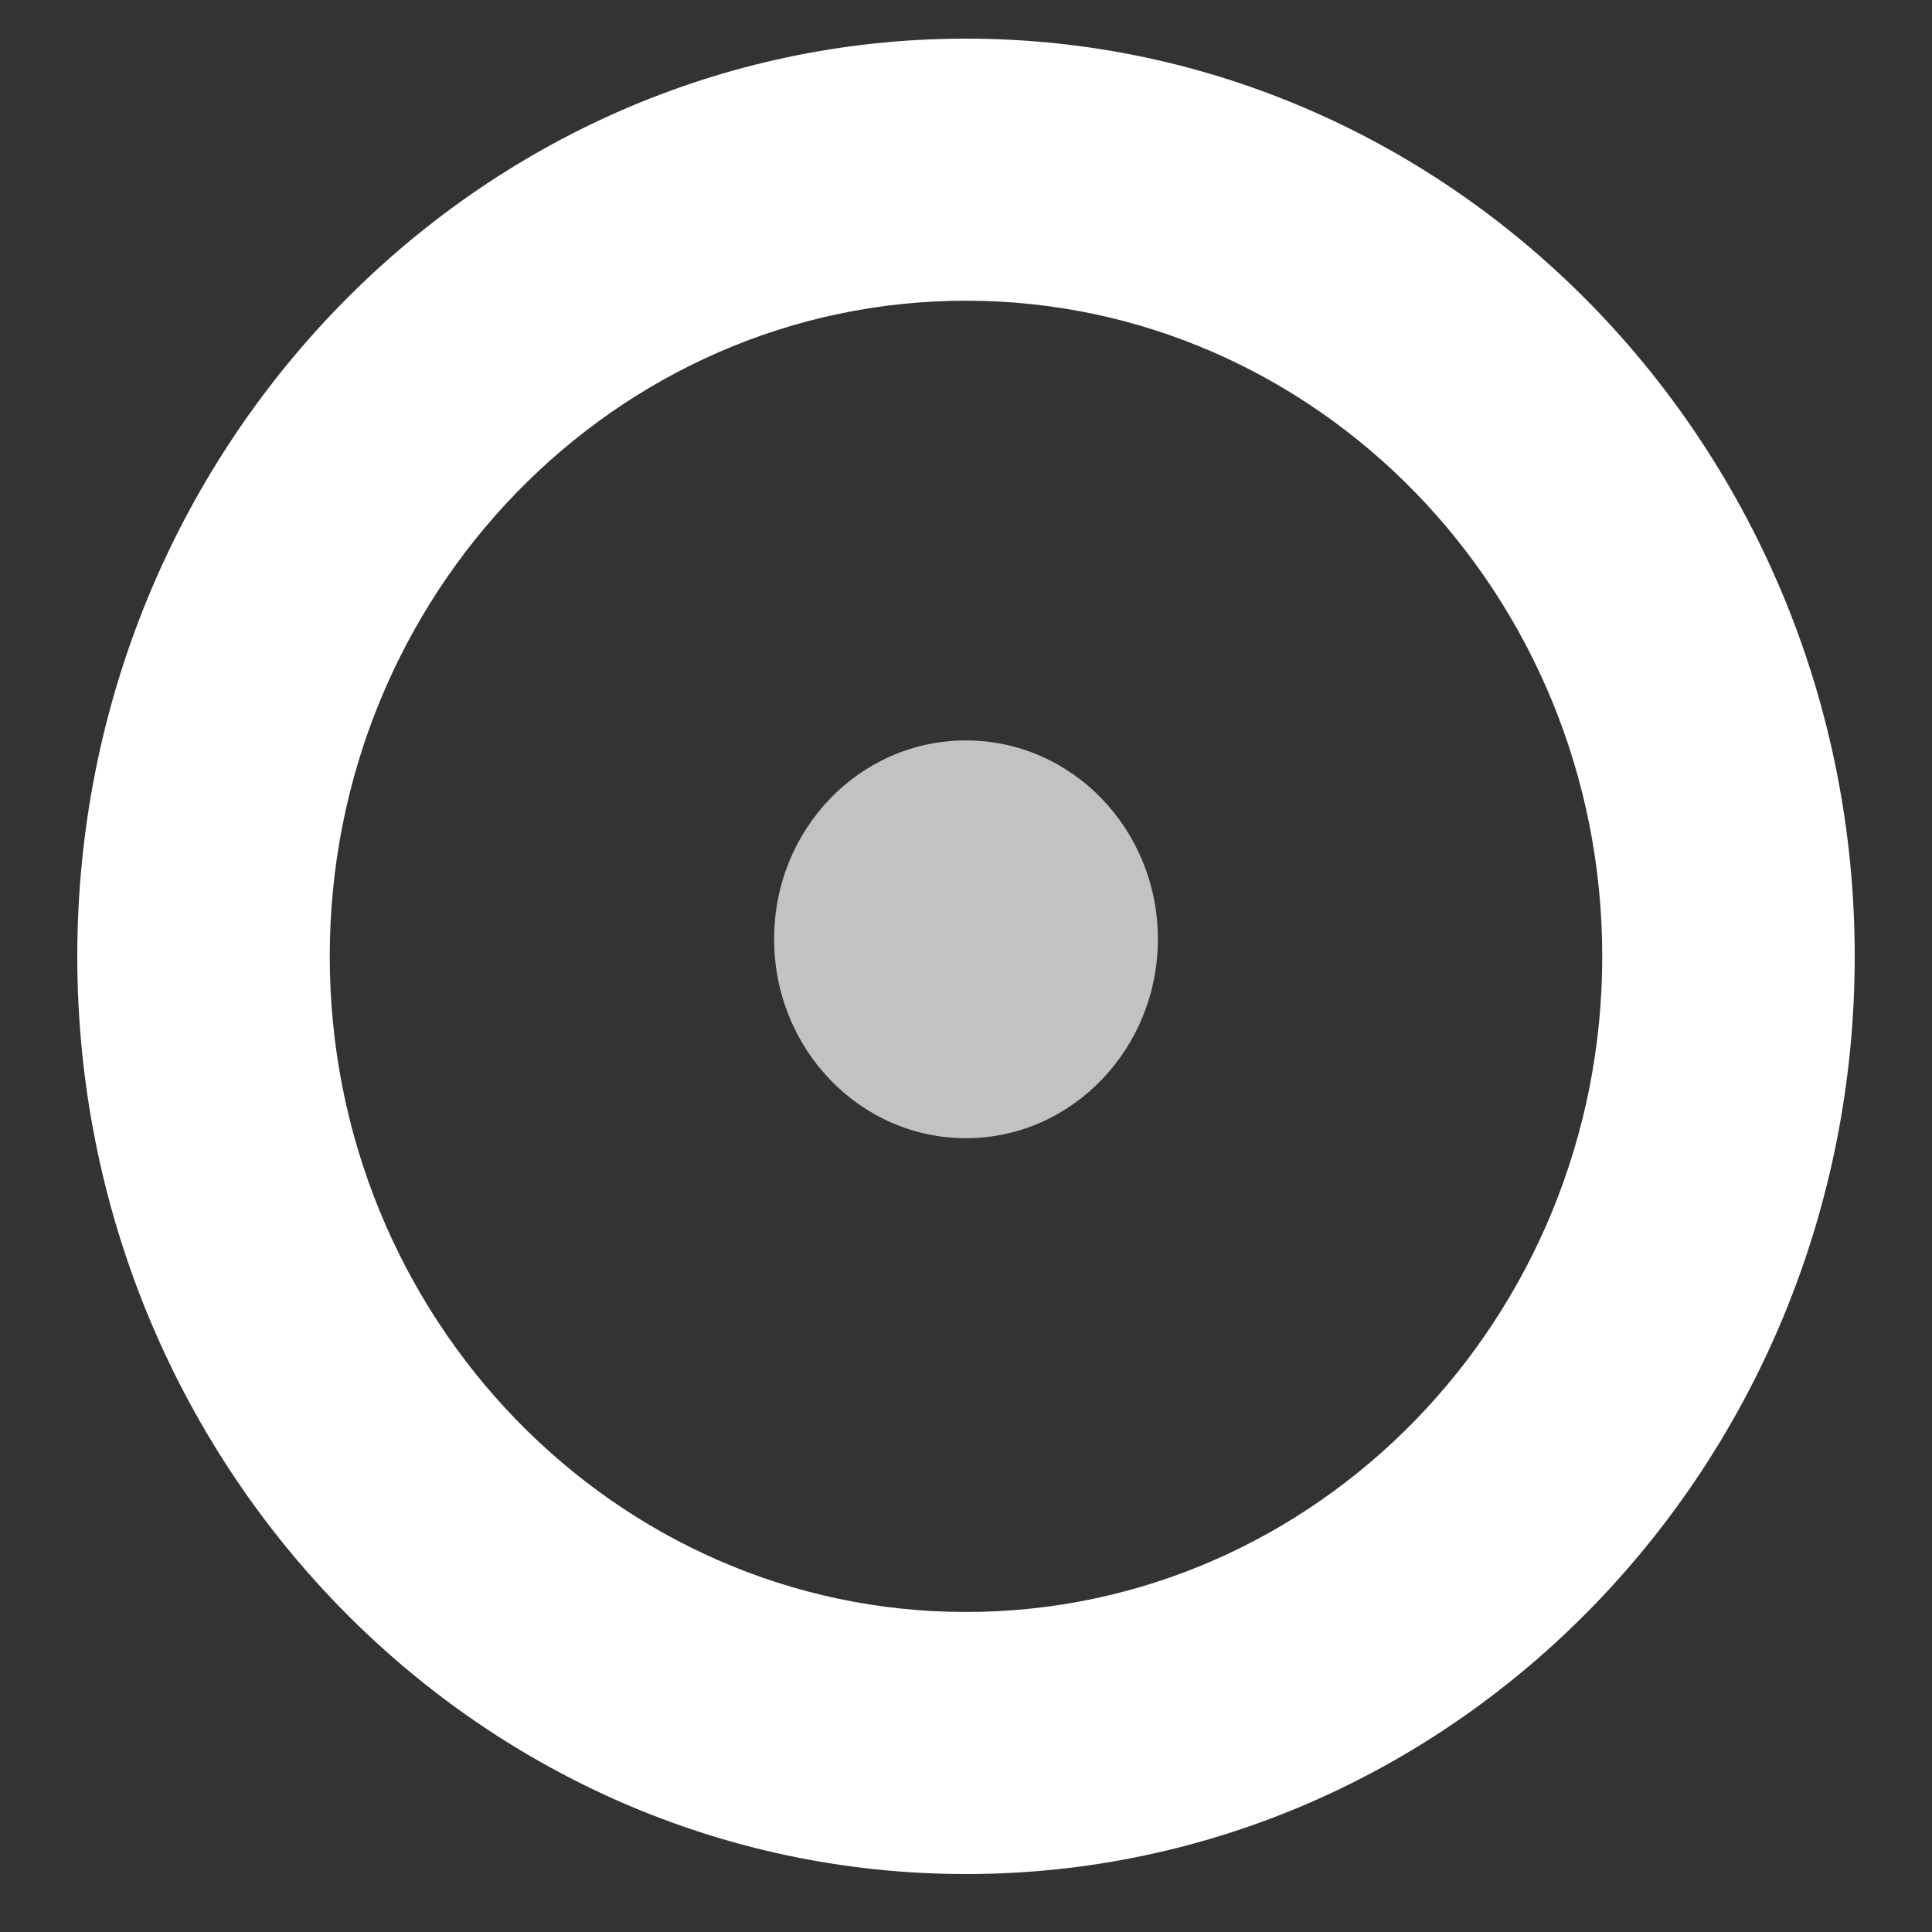 <svg width="100" height="100" viewBox="0 0 100 100" fill="none" xmlns="http://www.w3.org/2000/svg">
<rect x="0" y="0" width="100" height="100" fill="#333333" stroke="none"/>
<path d="M50 2C24.622 2 4 23.295 4 49.5C4 75.705 24.622 97 50 97C75.378 97 96 75.705 96 49.5C96 23.295 75.352 2 50 2ZM50 83.436C31.835 83.436 17.068 68.218 17.068 49.5C17.068 30.782 31.835 15.564 50 15.564C68.165 15.564 82.932 30.782 82.932 49.5C82.932 68.218 68.165 83.436 50 83.436Z" fill="white"/>
<path d="M59.932 48.605C59.932 54.274 55.489 58.913 50 58.913C44.511 58.913 40.068 54.301 40.068 48.605C40.068 42.908 44.511 38.324 50 38.324C55.489 38.324 59.932 42.935 59.932 48.605Z" fill="white" fill-opacity="0.7"/>
</svg>
